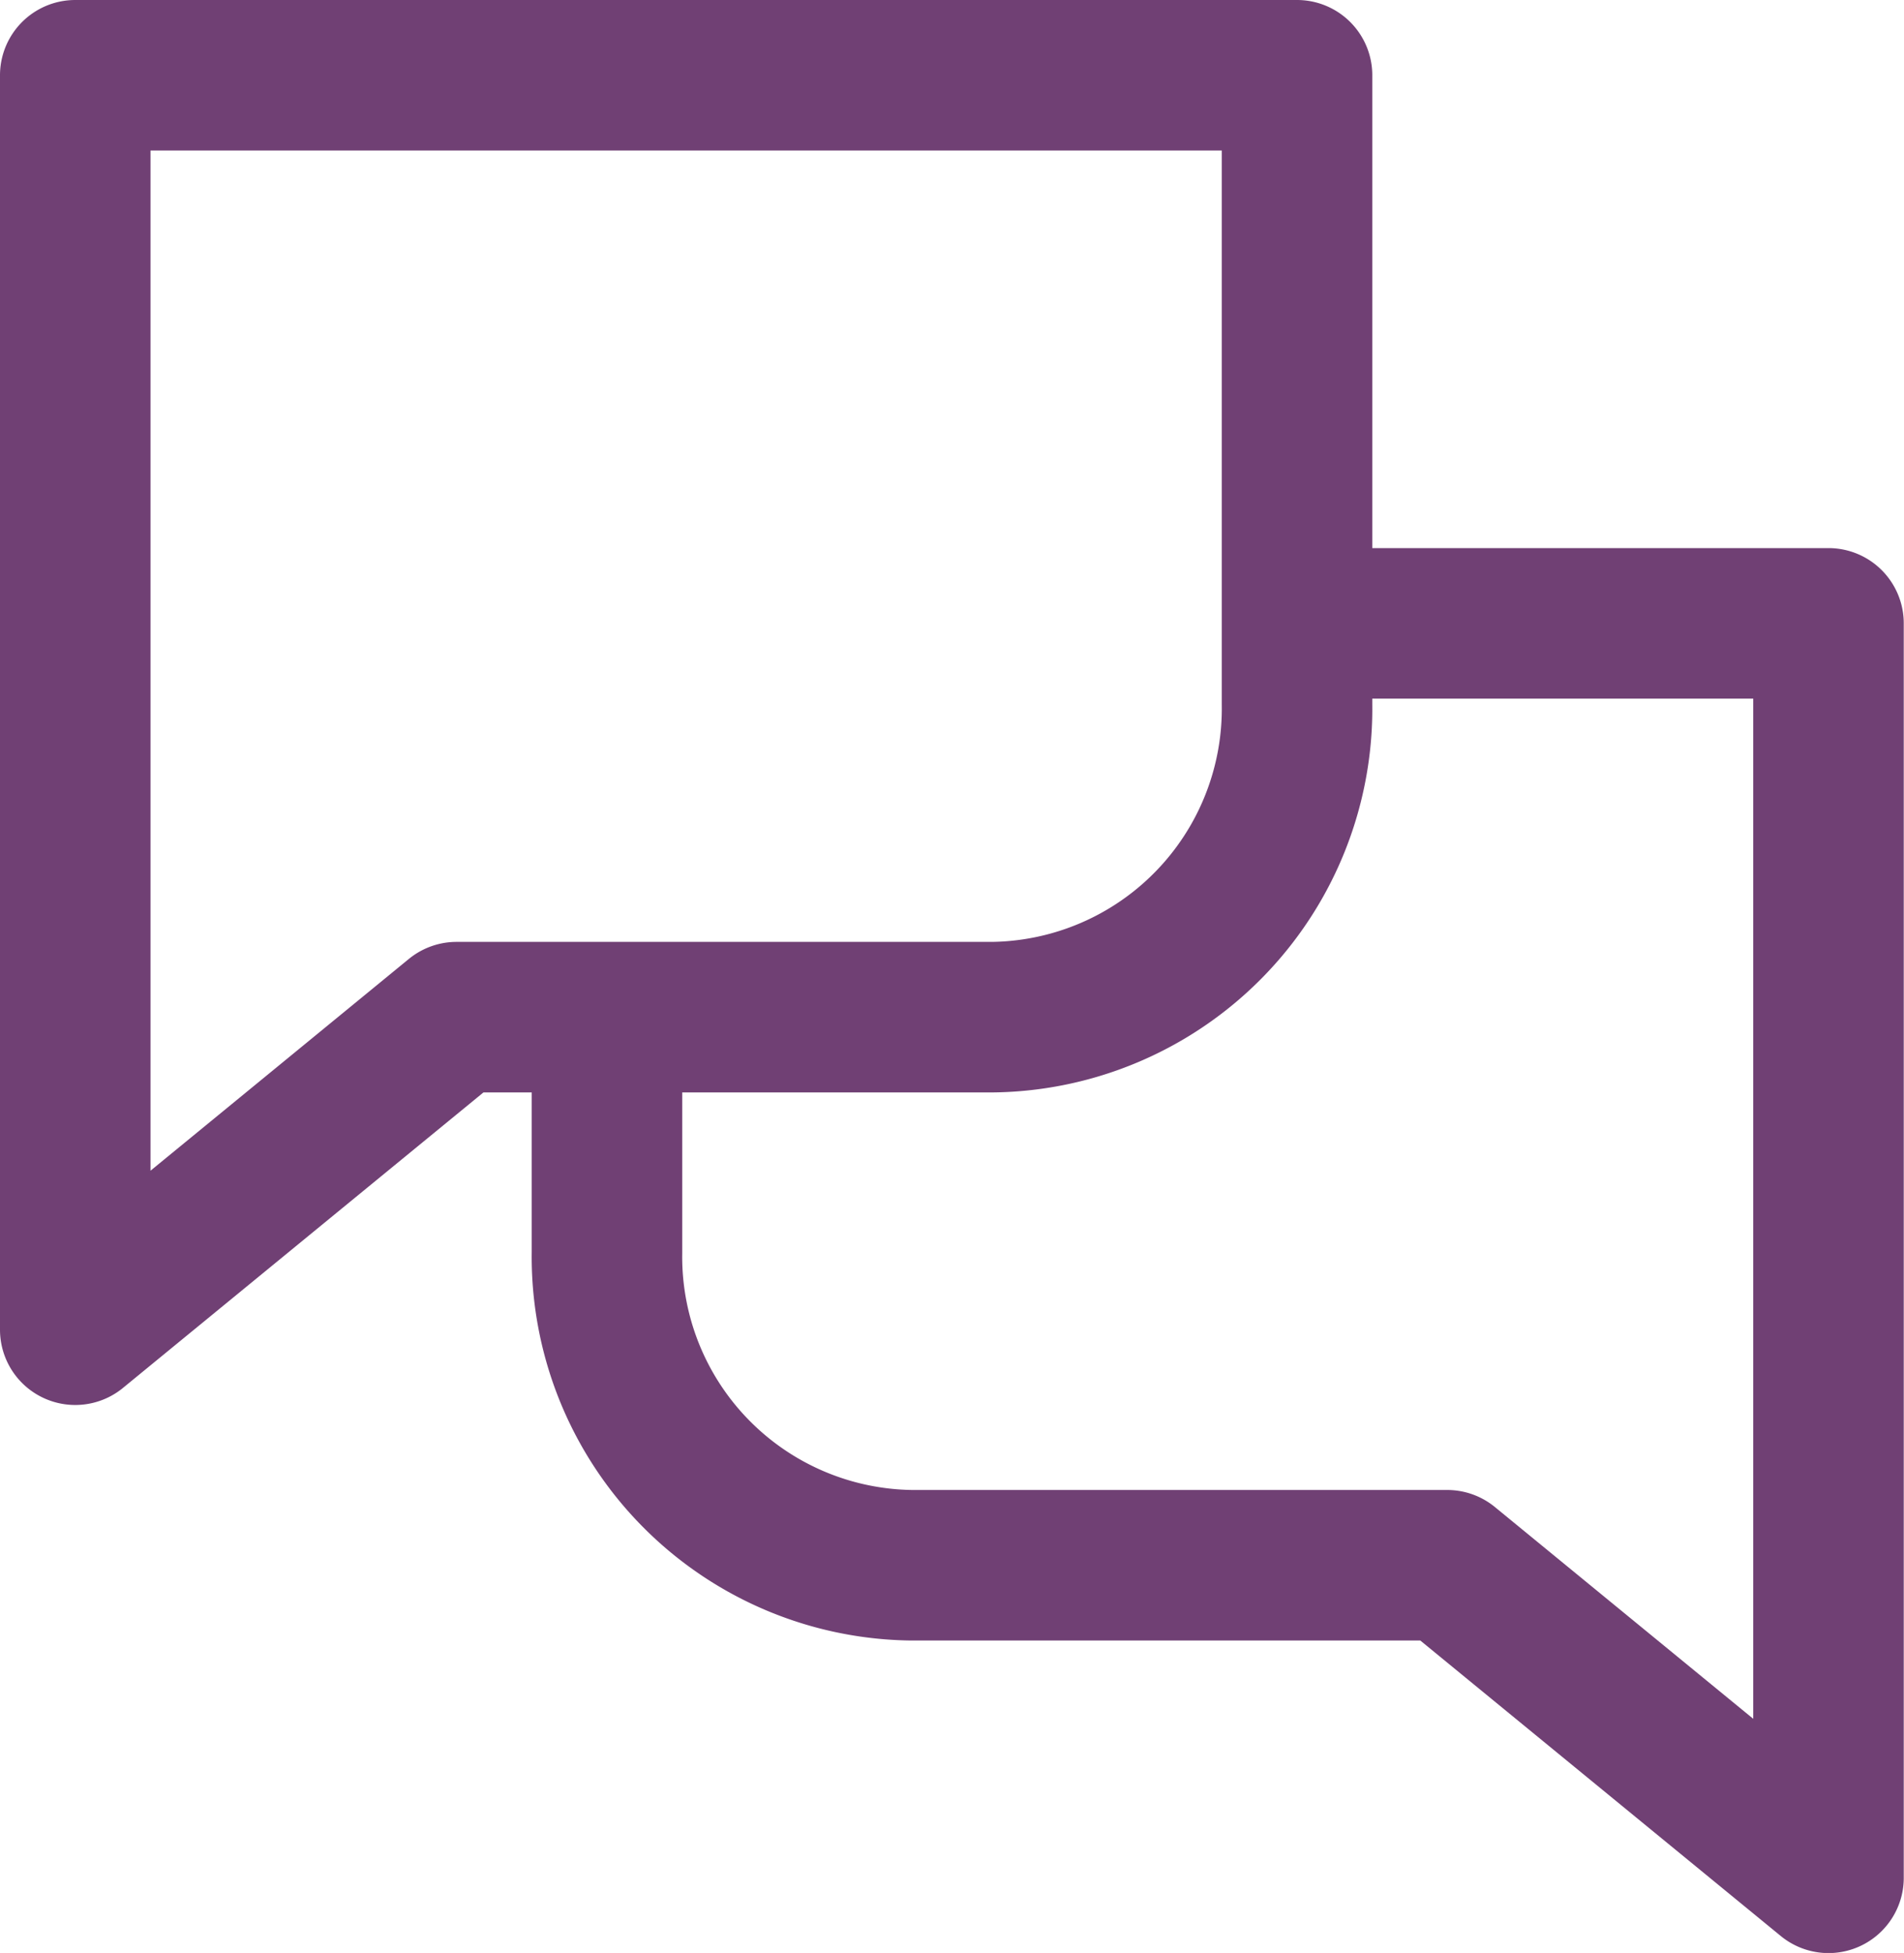 <svg xmlns="http://www.w3.org/2000/svg" width="37.95" height="38.921" viewBox="0 0 37.95 38.921"><defs><style>.a{fill:none;stroke:#704074;stroke-linejoin:round;stroke-width:3px}</style></defs><path class="a" d="M25.852 1.5H1.5v25l7.6-6.229h10.684a6.147 6.147 0 0 0 6.068-6.229V1.5z"/><path class="a" d="M12.098 20.27v4.694a6.148 6.148 0 0 0 6.068 6.23h10.679l7.6 6.229v-25H25.771"/></svg>